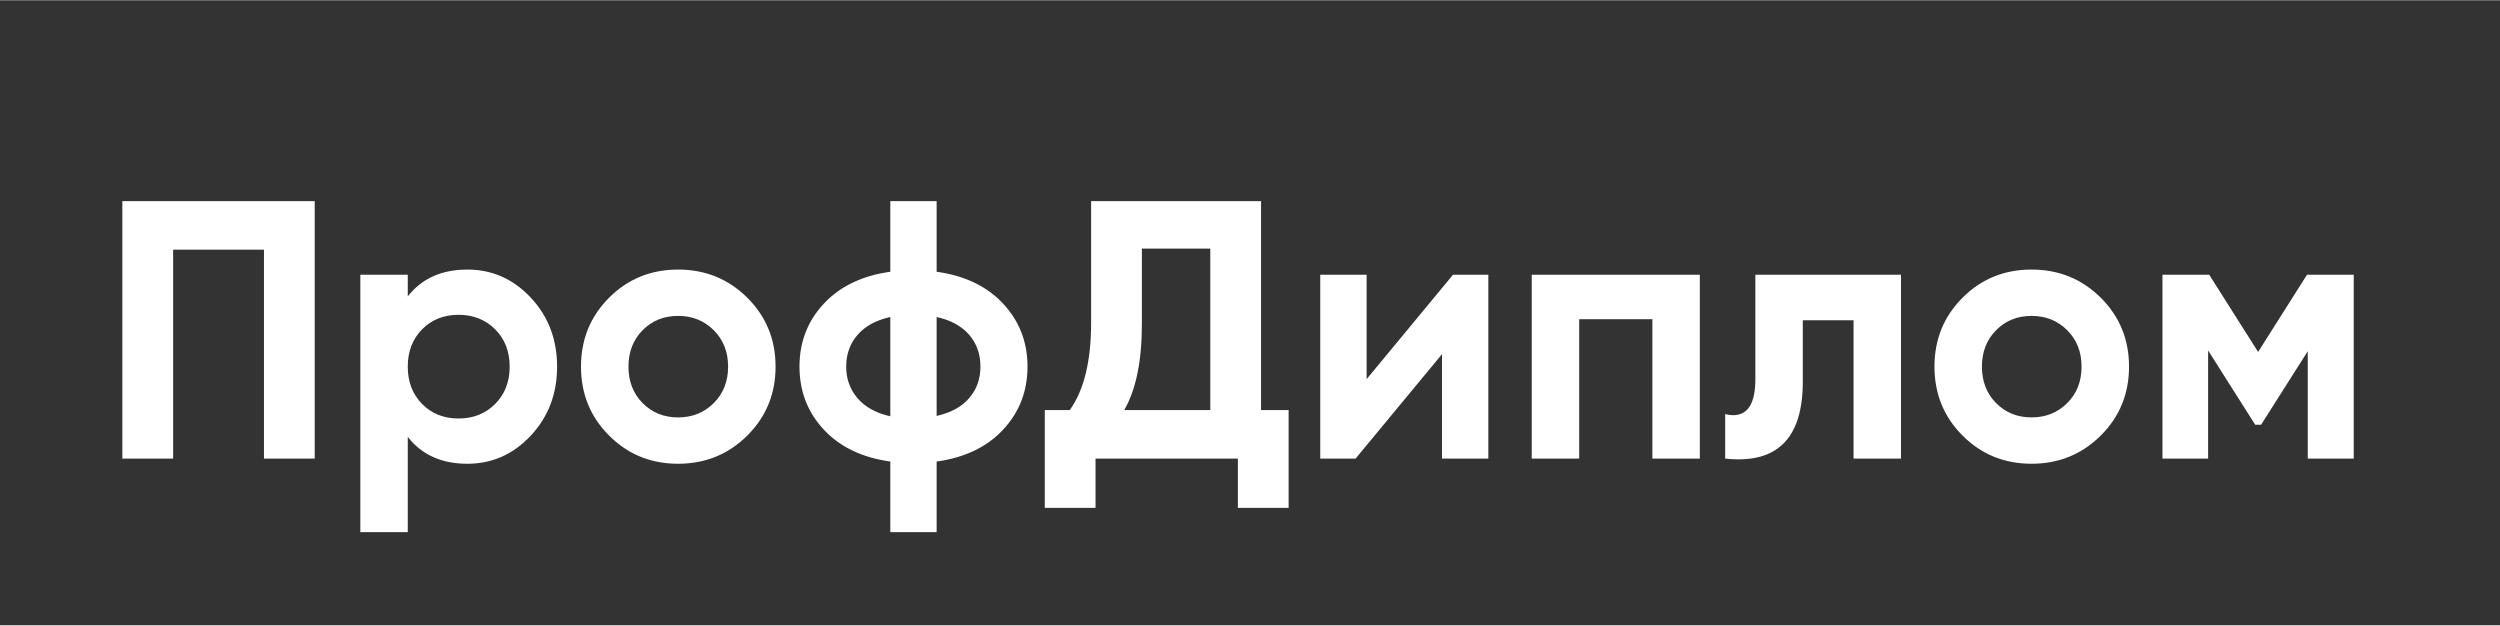 <?xml version="1.0" encoding="UTF-8"?>
<!DOCTYPE svg PUBLIC "-//W3C//DTD SVG 1.1//EN" "http://www.w3.org/Graphics/SVG/1.1/DTD/svg11.dtd">
<!-- Creator: CorelDRAW 2020 (64-Bit) -->
<svg xmlns="http://www.w3.org/2000/svg" xml:space="preserve" width="2362px" height="591px" version="1.1" style="shape-rendering:geometricPrecision; text-rendering:geometricPrecision; image-rendering:optimizeQuality; fill-rule:evenodd; clip-rule:evenodd"
viewBox="0 0 2362 590.5"
 xmlns:xlink="http://www.w3.org/1999/xlink"
 xmlns:xodm="http://www.corel.com/coreldraw/odm/2003">
 <rect x="0" y="0" width="2362" height="590.5" fill="#333333" stroke="none"/>
 <defs>
  <style type="text/css">
   <![CDATA[
    .fil0 {fill:none}
    .fil1 {fill:white;fill-rule:nonzero}
   ]]>
  </style>
 </defs>
 <g id="Слой_x0020_1">
  <g id="_2659666821248">
   <polygon class="fil0" points="-2.09,1.31 2359.91,1.31 2359.91,591.81 -2.09,591.81 "/>
   <path class="fil1" d="M297.34 189.8l0 243.23 -47.94 0 0 -197.39 -85.82 0 0 197.39 -47.97 0 0 -243.23 181.73 0zm144.22 64.63c23.42,0 43.37,8.87 59.93,26.56 16.59,17.72 24.85,39.44 24.85,65.16 0,25.72 -8.26,47.44 -24.85,65.16 -16.56,17.73 -36.51,26.59 -59.93,26.59 -24.32,0 -43.08,-8.46 -56.3,-25.39l0 90.02 -44.81 0 0 -243.23 44.81 0 0 20.49c13.22,-16.93 31.98,-25.35 56.3,-25.35l0 -0.01zm-42.74 127c9.02,9.16 20.52,13.72 34.41,13.72 13.89,0 25.42,-4.56 34.58,-13.72 9.13,-9.16 13.73,-20.92 13.73,-35.28 0,-14.36 -4.6,-26.12 -13.73,-35.28 -9.16,-9.13 -20.69,-13.69 -34.58,-13.69 -13.89,0 -25.39,4.56 -34.41,13.69 -9.03,9.16 -13.56,20.92 -13.56,35.28 0,14.36 4.53,26.12 13.56,35.28zm307.19 29.88c-17.86,17.73 -39.61,26.59 -65.33,26.59 -25.72,0 -47.44,-8.86 -65.16,-26.59 -17.73,-17.72 -26.59,-39.44 -26.59,-65.16 0,-25.72 8.86,-47.44 26.59,-65.17 17.72,-17.69 39.44,-26.55 65.16,-26.55 25.72,0 47.47,8.86 65.33,26.55 17.82,17.73 26.75,39.45 26.75,65.17 0,25.72 -8.93,47.44 -26.75,65.16zm-98.88 -30.75c8.93,9.03 20.09,13.56 33.55,13.56 13.43,0 24.65,-4.53 33.71,-13.56 9.03,-9.03 13.53,-20.52 13.53,-34.41 0,-13.89 -4.5,-25.35 -13.53,-34.38 -9.06,-9.06 -20.28,-13.56 -33.71,-13.56 -13.46,0 -24.62,4.5 -33.55,13.56 -8.93,9.03 -13.36,20.49 -13.36,34.38 0,13.89 4.43,25.38 13.36,34.41zm340.71 -93.81c15.29,16.42 22.95,36.25 22.95,59.4 0,23.19 -7.66,42.98 -22.95,59.43 -15.29,16.46 -36.25,26.52 -62.9,30.22l0 66.73 -43.77 0 0 -66.73c-26.65,-3.7 -47.61,-13.76 -62.9,-30.22 -15.29,-16.45 -22.92,-36.24 -22.92,-59.43 0,-23.15 7.63,-42.98 22.92,-59.4 15.29,-16.46 36.25,-26.55 62.9,-30.25l0 -66.7 43.77 0 0 66.7c26.65,3.7 47.61,13.79 62.9,30.25zm-148.35 59.4c0,11.59 3.57,21.55 10.76,29.88 7.16,8.36 17.49,14.03 30.92,17.03l0 -93.82c-13.43,3 -23.76,8.63 -30.92,16.86 -7.19,8.23 -10.76,18.26 -10.76,30.05zm85.45 46.57c13.46,-2.99 23.69,-8.63 30.75,-16.85 7.1,-8.23 10.63,-18.13 10.63,-29.72 0,-11.79 -3.53,-21.82 -10.63,-30.05 -7.06,-8.23 -17.29,-13.86 -30.75,-16.86l0 93.48 0 0zm306.5 -5.56l26.05 0 0 92.41 -47.94 0 0 -46.54 -134.49 0 0 46.54 -47.94 0 0 -92.41 23.62 0c13.42,-18.76 20.15,-46.21 20.15,-82.35l0 -115.01 160.55 0 0 197.36zm-129.26 0l81.32 0 0 -152.55 -64.63 0 0 70.9c0,35.21 -5.57,62.43 -16.69,81.65zm310.65 -127.86l33.35 0 0 173.73 -43.77 0 0 -98.67 -81.66 98.67 -33.38 0 0 -173.73 43.81 0 0 98.68 81.65 -98.68zm233.17 0l0 173.73 -44.84 0 0 -131.69 -69.13 0 0 131.69 -44.84 0 0 -173.73 158.81 0 0 0zm190.06 0l0 173.73 -44.81 0 0 -130.66 -47.97 0 0 58.04c0,53.73 -24.42,77.95 -73.33,72.62l0 -42.04c9.3,2.3 16.36,0.73 21.23,-4.7 4.86,-5.43 7.29,-14.89 7.29,-28.31l0 -98.68 137.59 0 0 0zm188.69 152.01c-17.85,17.73 -39.61,26.59 -65.33,26.59 -25.71,0 -47.44,-8.86 -65.16,-26.59 -17.72,-17.72 -26.58,-39.44 -26.58,-65.16 0,-25.72 8.86,-47.44 26.58,-65.17 17.72,-17.69 39.44,-26.55 65.16,-26.55 25.72,0 47.48,8.86 65.33,26.55 17.83,17.73 26.76,39.45 26.76,65.17 0,25.72 -8.93,47.44 -26.76,65.16zm-98.87 -30.75c8.93,9.03 20.12,13.56 33.54,13.56 13.43,0 24.69,-4.53 33.72,-13.56 9.03,-9.03 13.52,-20.52 13.52,-34.41 0,-13.89 -4.49,-25.35 -13.52,-34.38 -9.03,-9.06 -20.29,-13.56 -33.72,-13.56 -13.42,0 -24.61,4.5 -33.54,13.56 -8.9,9.03 -13.36,20.49 -13.36,34.38 0,13.89 4.46,25.38 13.36,34.41zm337.94 -121.26l0 173.73 -43.44 0 0 -101.47 -44.11 69.49 -5.56 0 -44.48 -70.19 0 102.17 -43.11 0 0 -173.73 44.14 0 46.21 72.96 46.21 -72.96 44.14 0 0 0z"/>
  </g>
 </g>
</svg>
